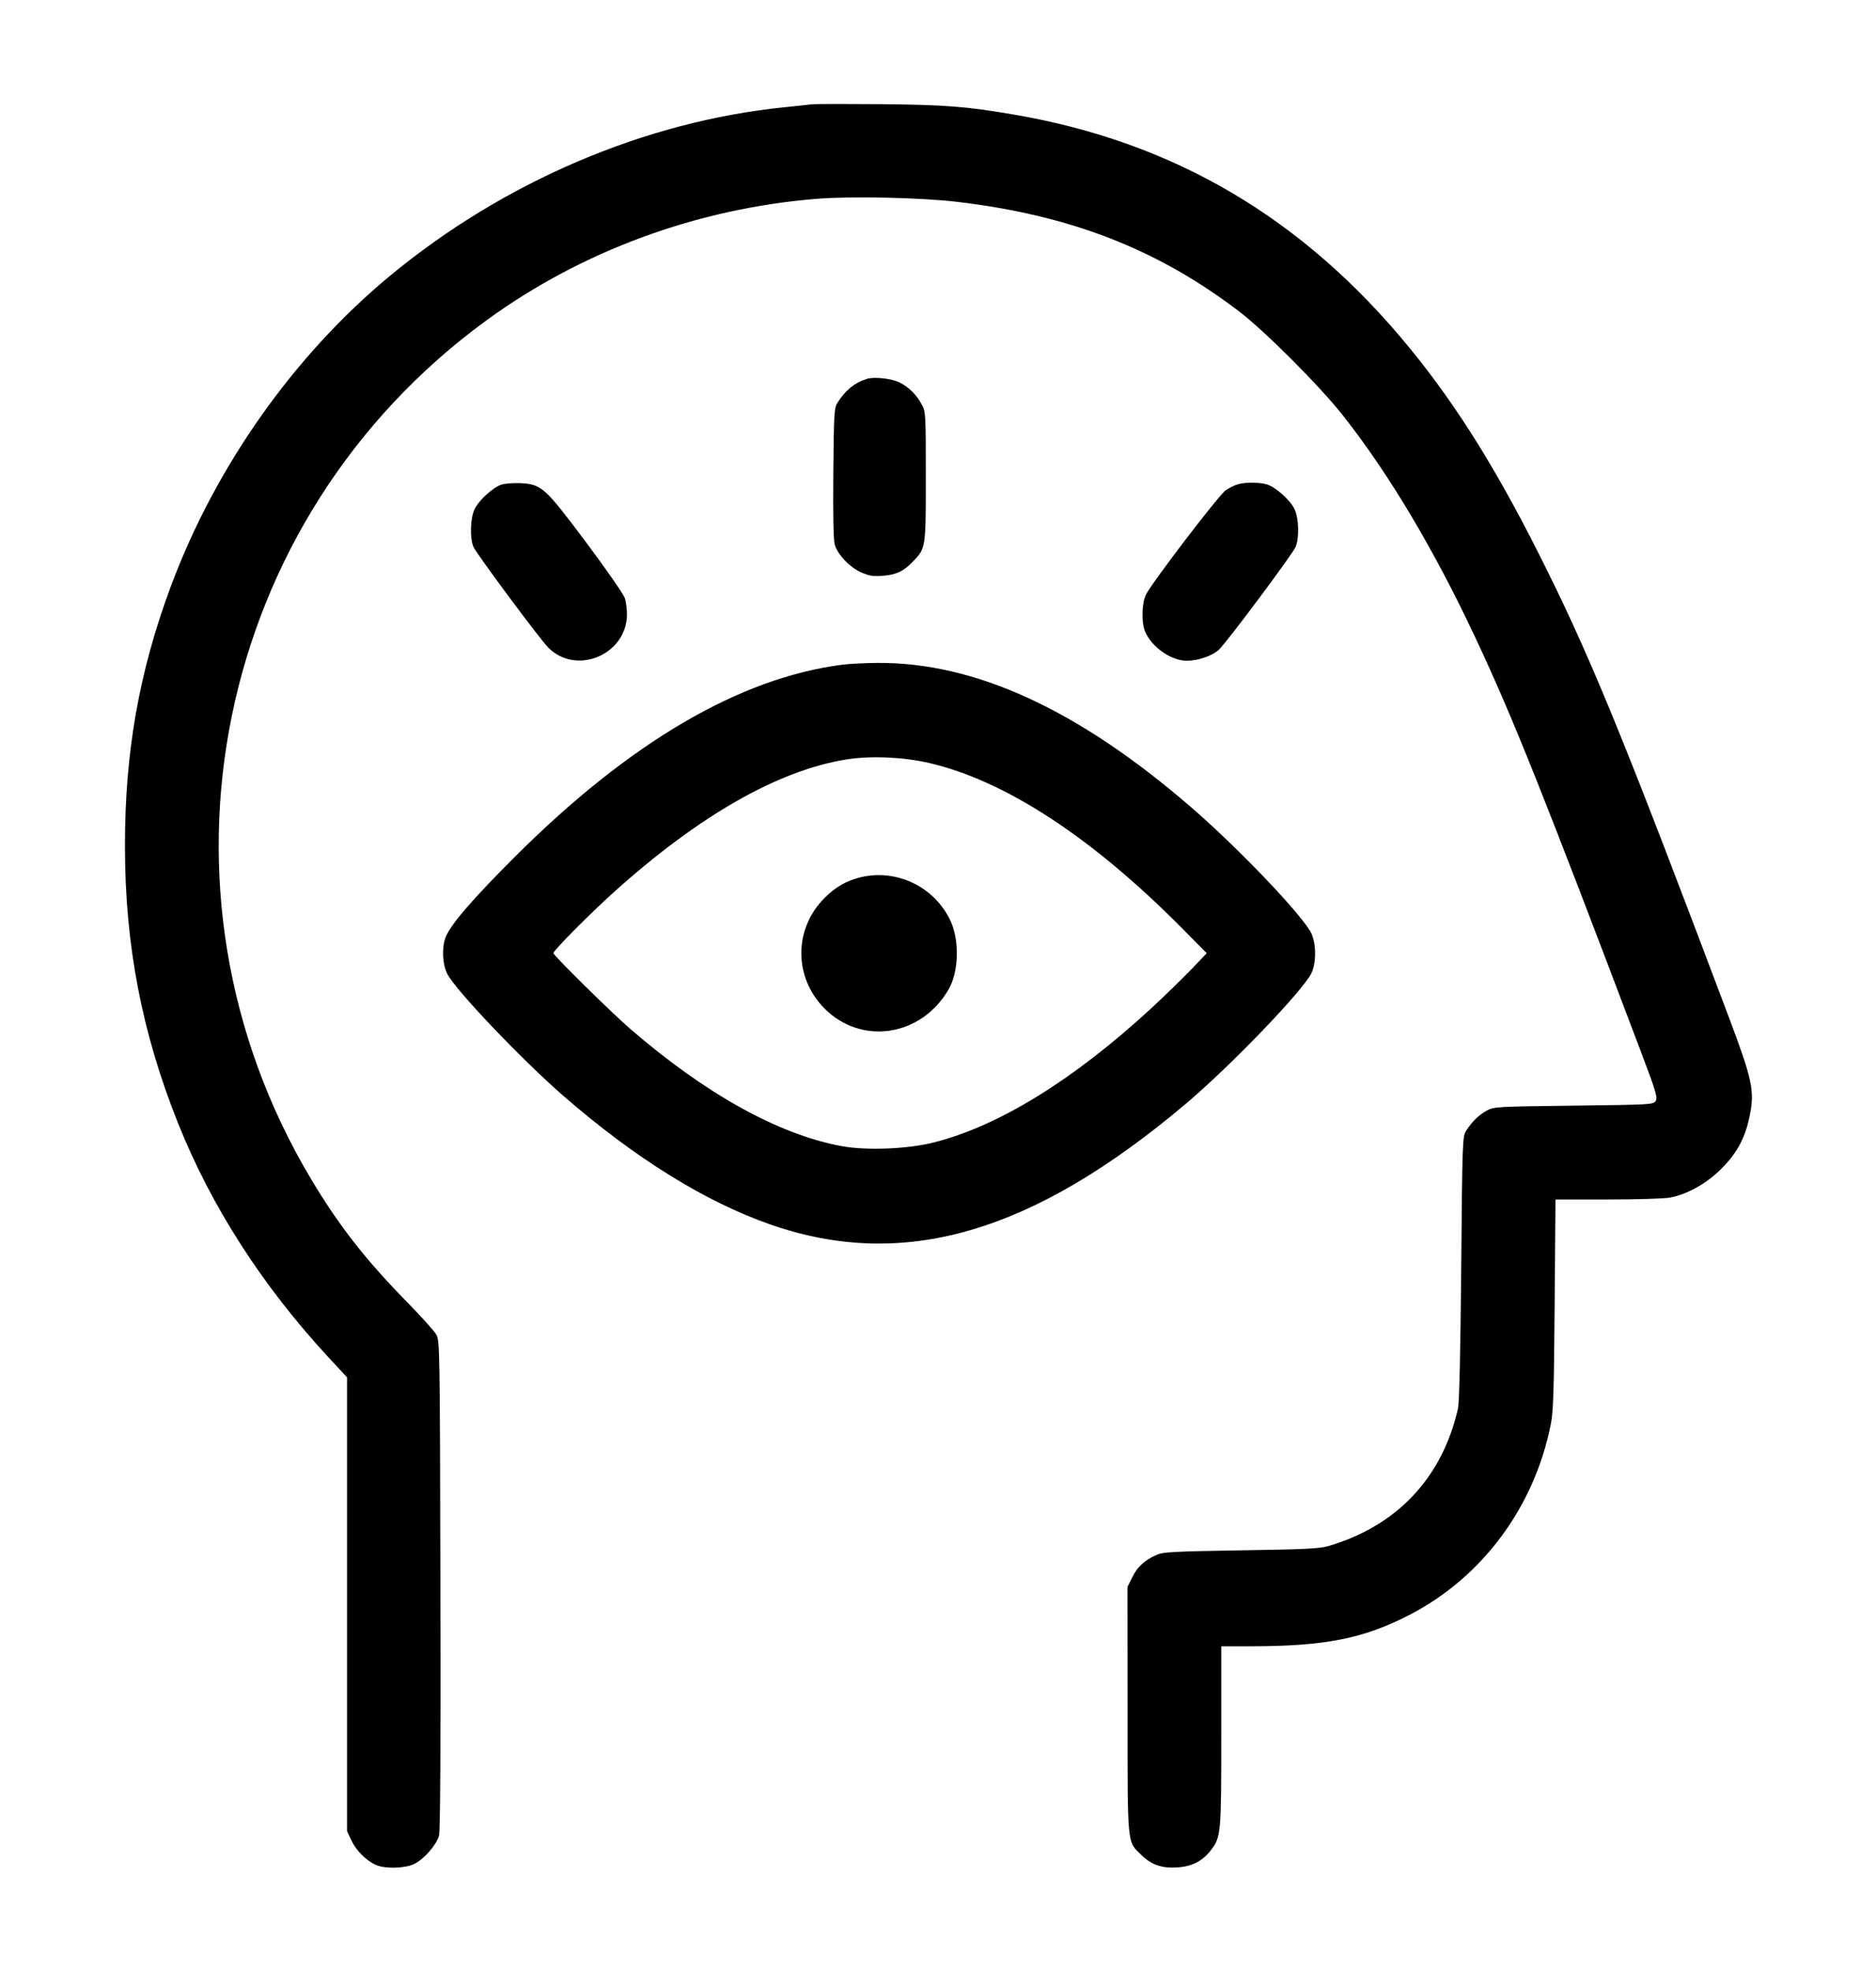 <svg width="20" height="21" viewBox="0 0 20 21" fill="none" xmlns="http://www.w3.org/2000/svg">
<path fill-rule="evenodd" clip-rule="evenodd" d="M8.65 1.112C8.617 1.116 8.491 1.13 8.37 1.142C6.878 1.292 5.371 1.935 4.156 2.94C3.132 3.788 2.296 4.973 1.821 6.248C1.482 7.159 1.331 8.015 1.332 9.02C1.333 10.069 1.512 11.002 1.898 11.967C2.253 12.855 2.796 13.699 3.503 14.463L3.7 14.675L3.7 17.093L3.7 19.51L3.747 19.61C3.798 19.719 3.909 19.829 4.013 19.872C4.107 19.912 4.313 19.907 4.411 19.862C4.513 19.816 4.654 19.657 4.68 19.559C4.694 19.509 4.699 18.598 4.695 16.887C4.69 14.399 4.688 14.287 4.653 14.222C4.632 14.184 4.491 14.027 4.339 13.872C3.896 13.421 3.609 13.053 3.315 12.56C1.475 9.481 2.283 5.53 5.185 3.414C6.2 2.674 7.432 2.221 8.71 2.118C9.077 2.089 9.82 2.105 10.2 2.15C11.411 2.293 12.337 2.653 13.21 3.318C13.481 3.524 14.07 4.113 14.315 4.424C14.805 5.044 15.285 5.849 15.729 6.794C16.127 7.641 16.456 8.464 17.488 11.19C17.655 11.63 17.674 11.695 17.651 11.73C17.626 11.769 17.597 11.77 16.778 11.78C15.957 11.79 15.928 11.791 15.85 11.833C15.766 11.879 15.693 11.95 15.629 12.05C15.592 12.107 15.589 12.172 15.578 13.51C15.569 14.447 15.558 14.943 15.543 15.01C15.374 15.748 14.89 16.26 14.16 16.473C14.071 16.5 13.897 16.508 13.23 16.518C12.51 16.53 12.4 16.535 12.331 16.566C12.203 16.623 12.127 16.692 12.072 16.803L12.02 16.908L12.021 18.219C12.021 19.69 12.014 19.614 12.17 19.766C12.277 19.87 12.389 19.908 12.556 19.896C12.711 19.885 12.822 19.827 12.91 19.712C13.017 19.572 13.02 19.534 13.02 18.497V17.54L13.355 17.54C14.129 17.539 14.54 17.457 15.026 17.206C15.803 16.805 16.357 16.058 16.533 15.175C16.56 15.038 16.567 14.822 16.574 13.895L16.583 12.78H17.139C17.445 12.78 17.743 12.771 17.802 12.76C17.987 12.726 18.194 12.61 18.352 12.452C18.519 12.284 18.606 12.123 18.653 11.89C18.708 11.625 18.683 11.507 18.432 10.84C17.345 7.956 16.99 7.083 16.5 6.09C15.99 5.056 15.55 4.345 15.025 3.704C13.895 2.325 12.515 1.512 10.81 1.221C10.302 1.134 10.085 1.117 9.39 1.11C9.016 1.107 8.683 1.107 8.65 1.112ZM9.24 4.037C9.106 4.081 9.016 4.155 8.929 4.29C8.893 4.346 8.89 4.398 8.884 5.04C8.88 5.487 8.885 5.755 8.899 5.802C8.93 5.91 9.062 6.047 9.184 6.1C9.267 6.136 9.313 6.143 9.41 6.135C9.553 6.124 9.632 6.087 9.727 5.989C9.871 5.84 9.87 5.849 9.87 5.08C9.87 4.412 9.869 4.387 9.827 4.31C9.772 4.207 9.691 4.126 9.592 4.076C9.506 4.032 9.319 4.012 9.24 4.037ZM5.344 5.164C5.251 5.196 5.101 5.334 5.058 5.429C5.013 5.526 5.008 5.733 5.047 5.826C5.077 5.897 5.761 6.818 5.848 6.903C6.146 7.197 6.673 6.978 6.684 6.556C6.685 6.498 6.675 6.415 6.661 6.372C6.647 6.33 6.461 6.063 6.249 5.779C5.806 5.188 5.774 5.159 5.544 5.148C5.47 5.145 5.38 5.152 5.344 5.164ZM13.193 5.161C13.162 5.17 13.105 5.198 13.067 5.224C12.996 5.271 12.287 6.199 12.218 6.334C12.172 6.424 12.167 6.629 12.207 6.727C12.277 6.894 12.484 7.039 12.651 7.04C12.771 7.04 12.921 6.989 12.993 6.924C13.077 6.846 13.779 5.907 13.813 5.826C13.852 5.733 13.847 5.526 13.803 5.429C13.757 5.329 13.599 5.187 13.502 5.16C13.417 5.137 13.273 5.137 13.193 5.161ZM8.98 7.082C7.887 7.222 6.715 7.908 5.498 9.12C5.035 9.582 4.802 9.852 4.75 9.988C4.708 10.097 4.717 10.277 4.769 10.377C4.858 10.551 5.56 11.287 6.005 11.675C6.769 12.339 7.519 12.805 8.215 13.047C9.631 13.54 11.005 13.141 12.64 11.762C13.117 11.36 13.889 10.557 13.981 10.369C14.033 10.261 14.033 10.061 13.982 9.948C13.899 9.766 13.207 9.039 12.693 8.596C11.491 7.558 10.391 7.054 9.35 7.063C9.218 7.064 9.052 7.073 8.98 7.082ZM9.021 8.092C8.294 8.209 7.45 8.691 6.545 9.505C6.289 9.735 5.9 10.127 5.9 10.155C5.9 10.18 6.518 10.789 6.72 10.963C7.523 11.656 8.298 12.086 8.97 12.211C9.234 12.26 9.678 12.243 9.956 12.172C10.649 11.997 11.443 11.507 12.27 10.746C12.413 10.614 12.605 10.427 12.698 10.331L12.865 10.156L12.598 9.886C11.636 8.917 10.713 8.315 9.9 8.128C9.624 8.065 9.277 8.05 9.021 8.092ZM9.17 9.348C9.021 9.385 8.905 9.452 8.789 9.569C8.461 9.897 8.461 10.413 8.789 10.744C9.184 11.142 9.823 11.044 10.114 10.54C10.221 10.355 10.23 10.022 10.135 9.815C9.967 9.45 9.559 9.252 9.17 9.348Z" fill="black"/>
</svg>
